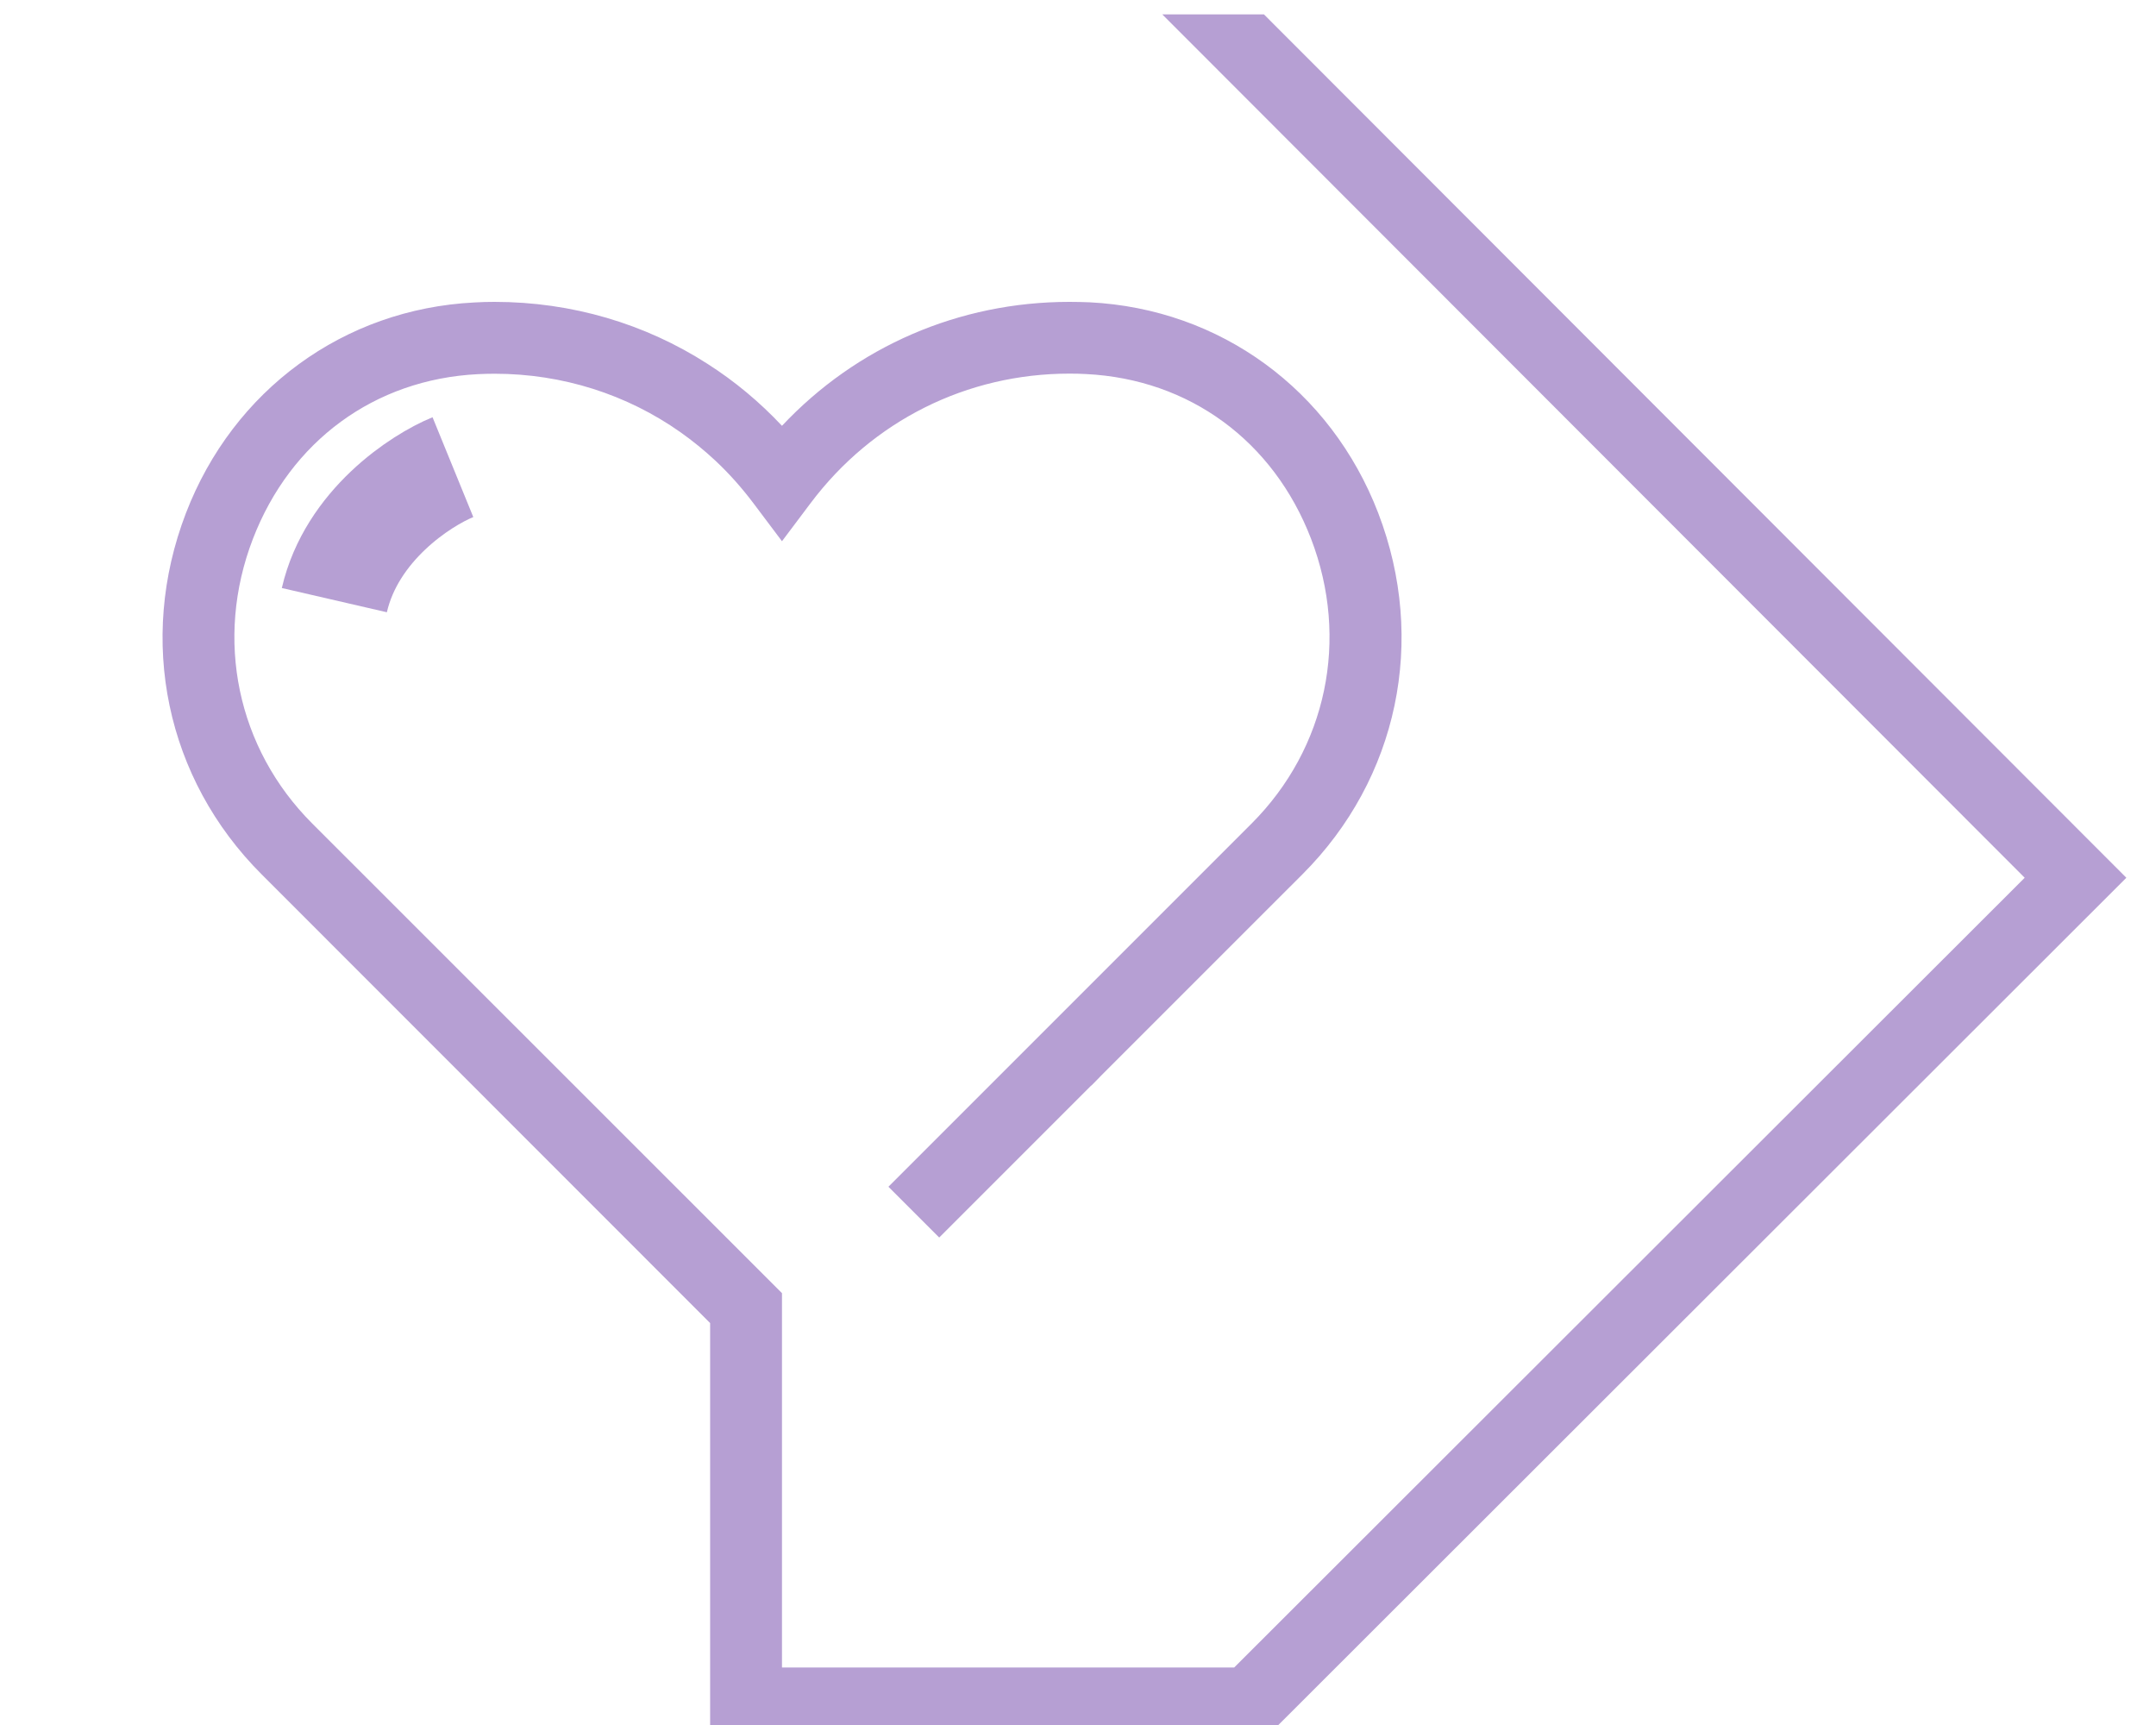<svg width="40" height="32" viewBox="0 0 40 32" fill="none" xmlns="http://www.w3.org/2000/svg">
<g clip-path="url(#clip0_116_361)">
<path d="M23.45 32.267L39.45 16.283L23.45 0.267H21.564L37.564 16.283L22.898 30.933H14.508V23.989L5.793 15.277C4.399 13.883 3.975 11.859 4.692 9.997C5.391 8.181 6.951 7.037 8.865 6.941C8.967 6.936 9.071 6.933 9.175 6.933C10.436 6.933 11.631 7.317 12.626 8.019C12.852 8.179 13.071 8.357 13.276 8.549C13.53 8.787 13.761 9.048 13.975 9.331L14.508 10.04L15.041 9.331C16.188 7.805 17.938 6.931 19.841 6.931C19.945 6.931 20.049 6.933 20.151 6.939C22.066 7.035 23.625 8.179 24.324 9.995C25.039 11.856 24.617 13.877 23.223 15.275L16.483 22.015L17.425 22.957L24.164 16.219C25.938 14.445 26.476 11.877 25.57 9.517C24.689 7.229 22.639 5.731 20.218 5.608C20.092 5.603 19.967 5.6 19.841 5.6C17.791 5.6 15.889 6.429 14.508 7.899C14.092 7.456 13.631 7.072 13.13 6.752C11.97 6.005 10.607 5.6 9.175 5.6C9.049 5.6 8.921 5.603 8.799 5.611C6.38 5.733 4.329 7.232 3.449 9.52C2.543 11.88 3.079 14.448 4.855 16.221L13.175 24.544V32.267H23.45Z" fill="#B69FD3"/>
<path d="M19.307 19.195L19.312 19.2L19.307 19.192V19.195Z" fill="#B69FD3"/>
<path d="M20.247 20.136L20.442 19.944L20.242 20.131L20.247 20.136Z" fill="#B69FD3"/>
<path d="M8.403 8.666C7.803 8.911 6.523 9.746 6.203 11.133" stroke="#B69FD3" stroke-width="2"/>
</g>
<defs>
<clipPath id="clip0_116_361">
<rect width="40" height="32" fill="white"/>
</clipPath>
</defs>
</svg>
